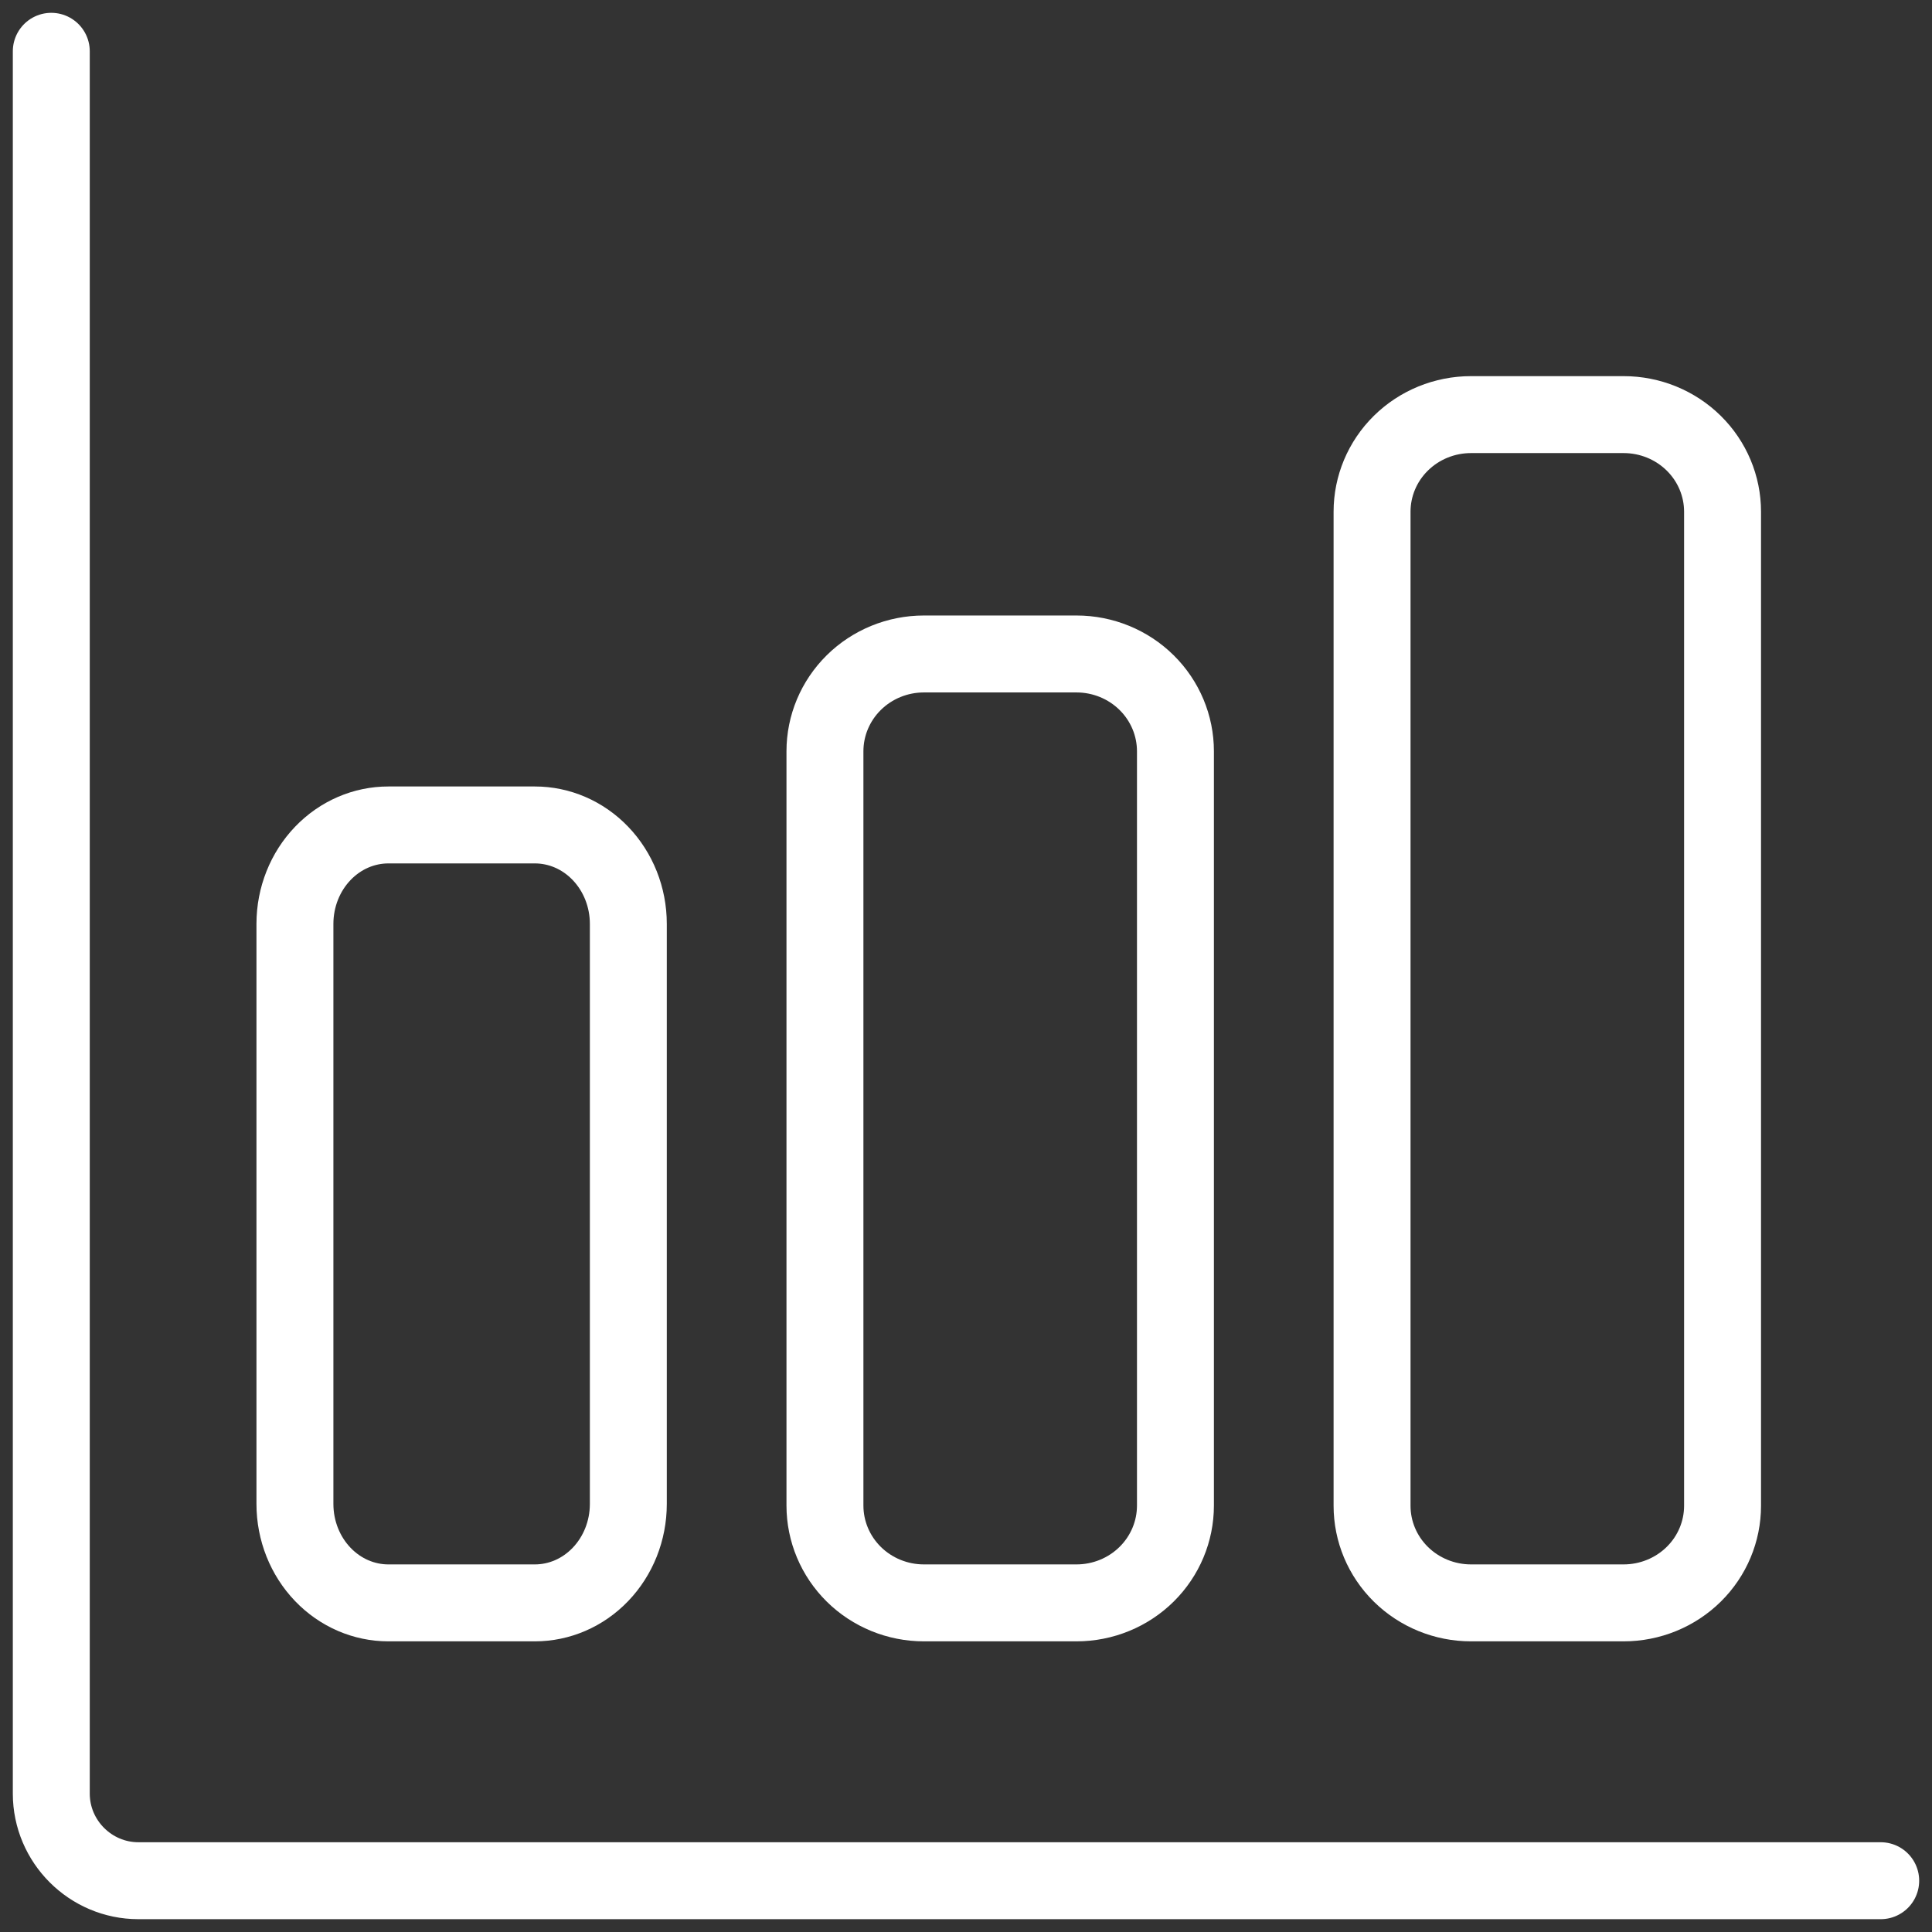 <?xml version="1.0" encoding="UTF-8"?>
<svg xmlns="http://www.w3.org/2000/svg" width="113" height="113" viewBox="0 0 113 113" fill="none">
  <rect x="0" y="0" width="113" height="113" fill="#333333" stroke="none"/>
  <path d="M110 110H8.095C5.293 110 3 107.707 3 104.905V3" stroke="white" stroke-width="4.5" stroke-miterlimit="10" stroke-linecap="round"></path>
  <path d="M31.286 93.75H22.714C21.295 93.75 19.915 93.164 18.883 92.088C17.847 91.01 17.25 89.528 17.25 87.964V54.036C17.25 52.472 17.847 50.99 18.883 49.912C19.915 48.836 21.295 48.25 22.714 48.25H31.286C32.705 48.25 34.085 48.836 35.117 49.912C36.153 50.99 36.75 52.472 36.75 54.036V87.964C36.75 89.528 36.153 91.01 35.117 92.088C34.085 93.164 32.705 93.75 31.286 93.75Z" stroke="white" stroke-width="4.5"></path>
  <path d="M62.964 93.75H54.036C52.493 93.75 51.018 93.144 49.935 92.074C48.853 91.004 48.25 89.56 48.25 88.059V43.941C48.25 42.44 48.853 40.996 49.935 39.926C51.018 38.856 52.493 38.25 54.036 38.25H62.964C64.507 38.25 65.982 38.856 67.065 39.926C68.147 40.996 68.75 42.44 68.75 43.941V88.059C68.75 89.56 68.147 91.004 67.065 92.074C65.982 93.144 64.507 93.75 62.964 93.75Z" stroke="white" stroke-width="4.5"></path>
  <path d="M94.964 93.75H86.036C84.492 93.75 83.017 93.144 81.934 92.076C80.852 91.009 80.25 89.568 80.25 88.071V29.929C80.25 28.432 80.852 26.991 81.934 25.924C83.017 24.855 84.492 24.25 86.036 24.25H94.964C96.508 24.25 97.983 24.855 99.066 25.924C100.148 26.991 100.75 28.432 100.75 29.929V88.071C100.75 89.568 100.148 91.009 99.066 92.076C97.983 93.144 96.508 93.75 94.964 93.75Z" stroke="white" stroke-width="4.5"></path>
</svg>
